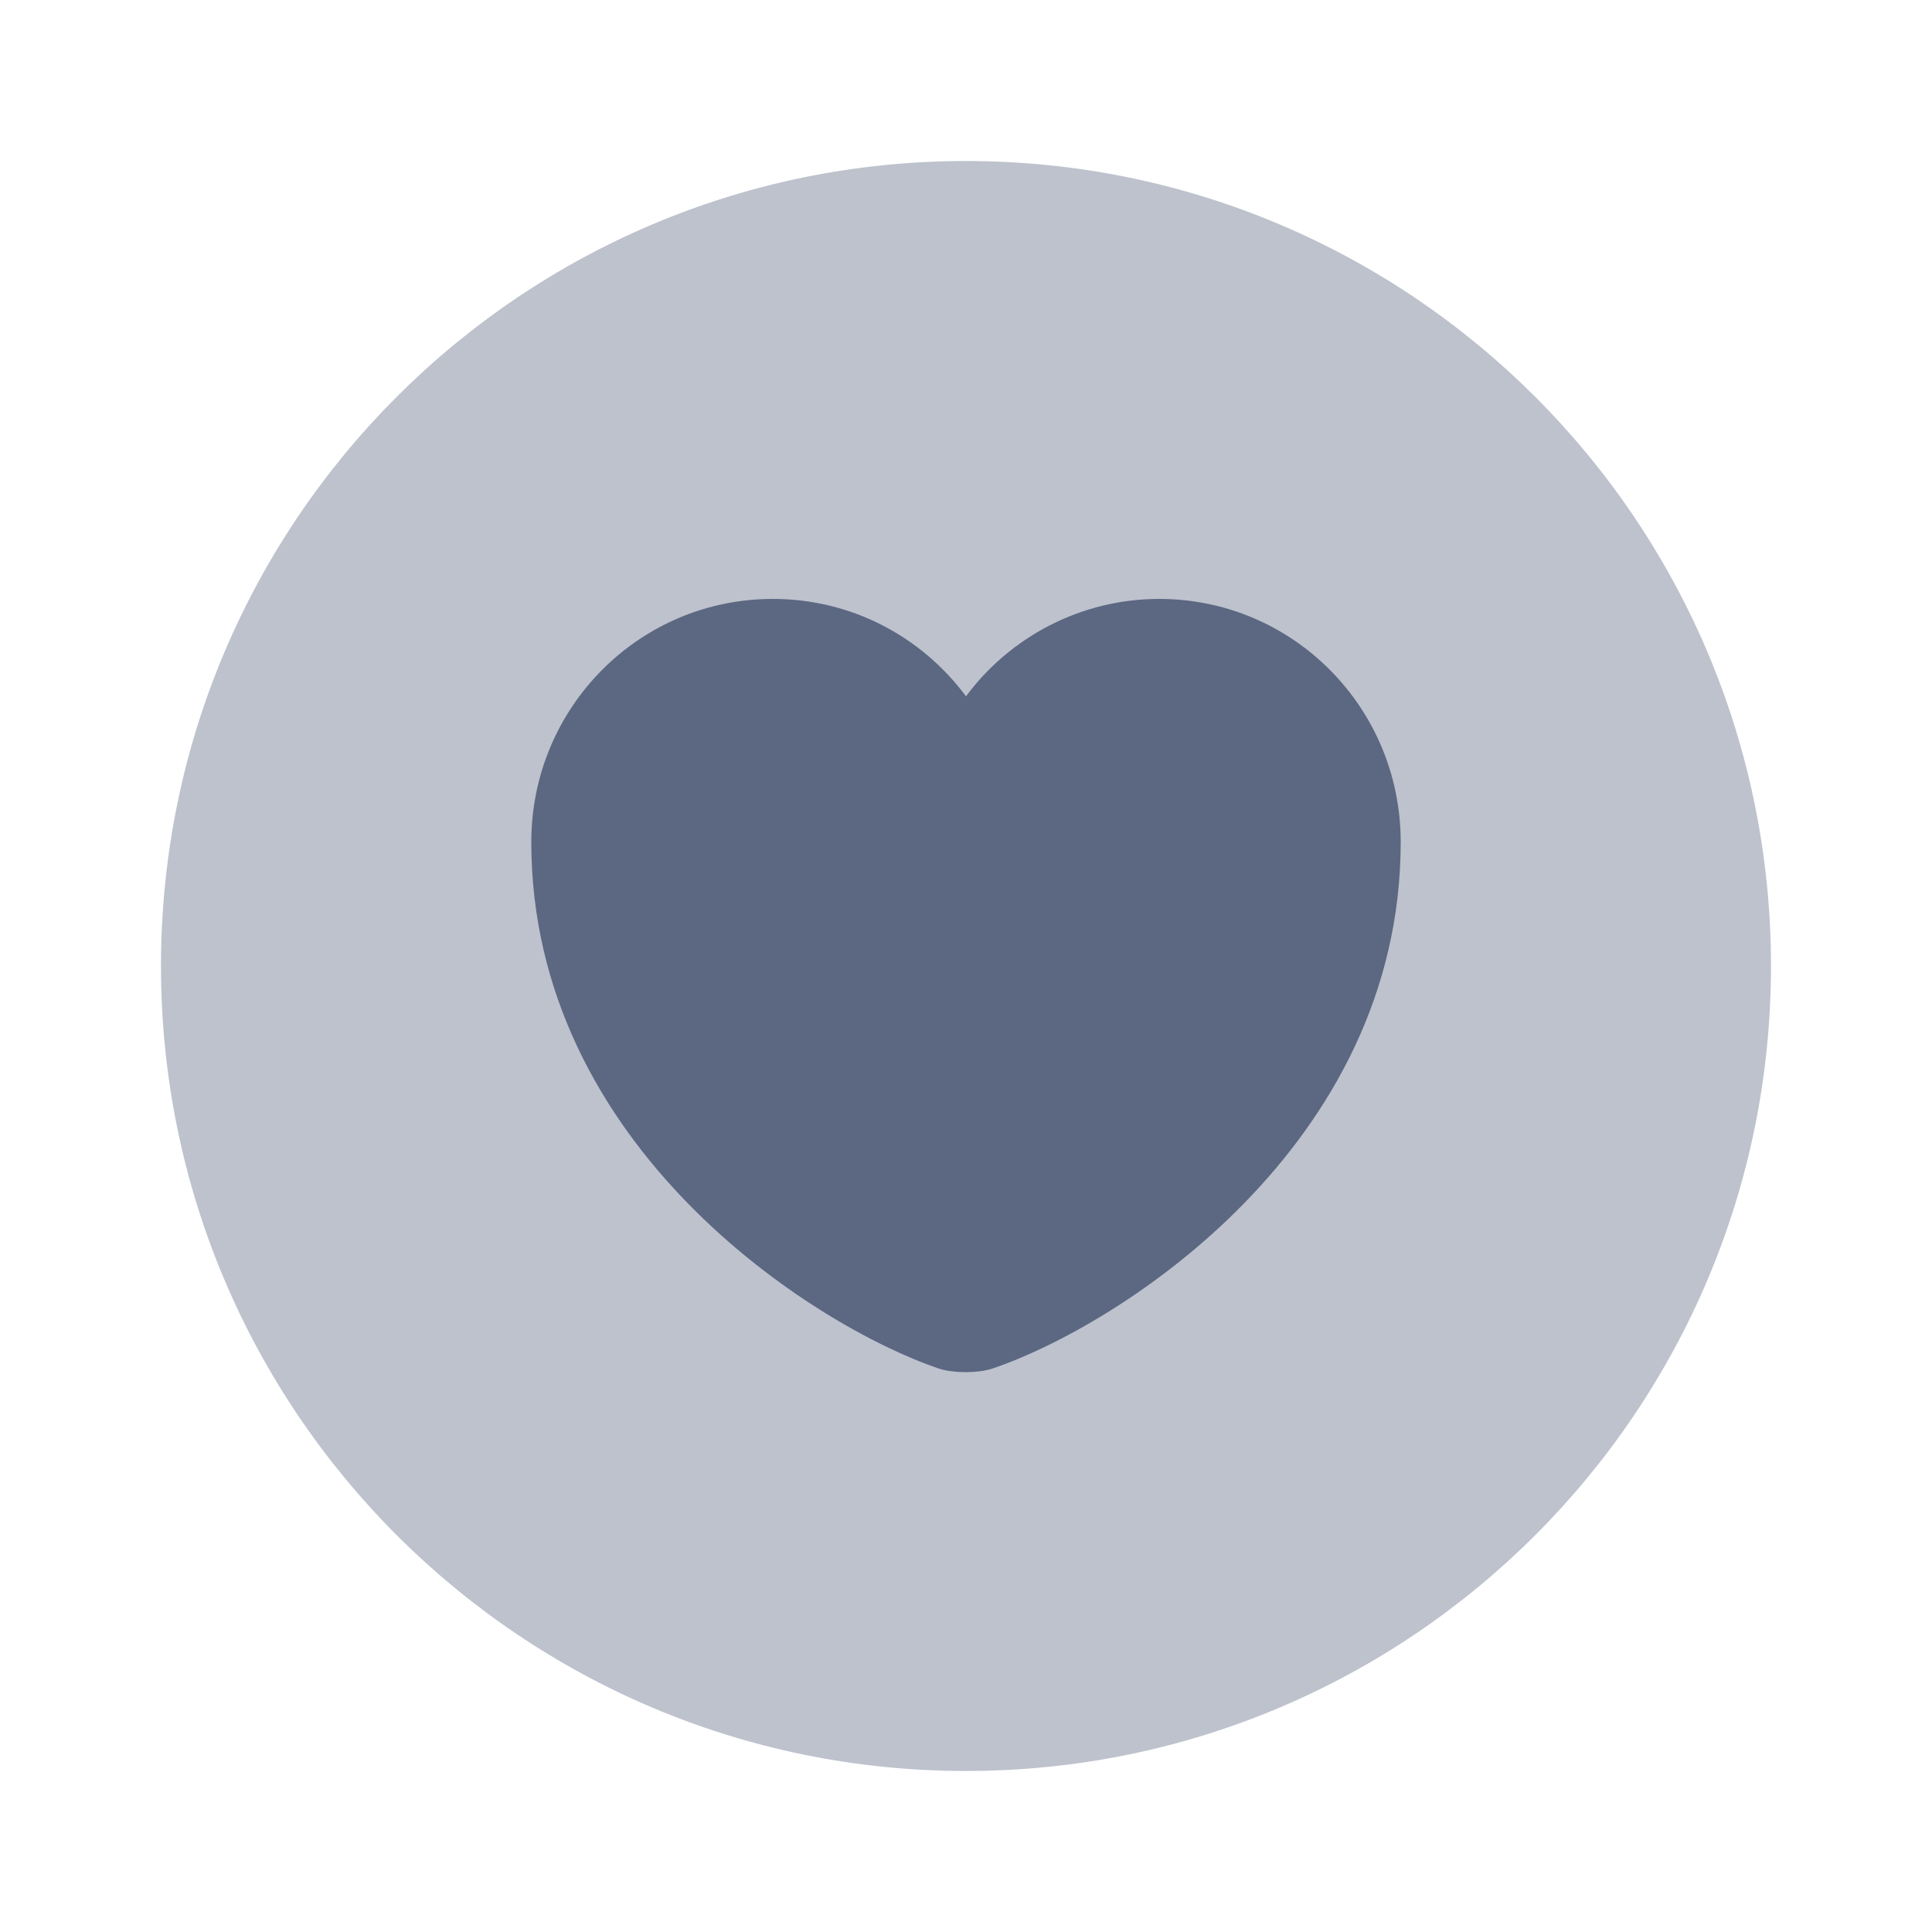 <svg width="50" height="50" viewBox="0 0 50 50" fill="none" xmlns="http://www.w3.org/2000/svg">
<path opacity="0.4" d="M24.999 45.833C36.505 45.833 45.833 36.506 45.833 25C45.833 13.494 36.505 4.167 24.999 4.167C13.493 4.167 4.166 13.494 4.166 25C4.166 36.506 13.493 45.833 24.999 45.833Z" fill="#5C6782"/>
<path d="M25.688 35.417C25.312 35.542 24.667 35.542 24.292 35.417C21.042 34.312 13.75 29.667 13.75 21.792C13.75 18.312 16.542 15.5 20 15.5C22.042 15.5 23.854 16.479 25 18.021C26.125 16.5 27.958 15.5 30 15.5C33.458 15.5 36.25 18.312 36.25 21.792C36.25 29.667 28.958 34.312 25.688 35.417Z" fill="#5C6782"/>
</svg>
